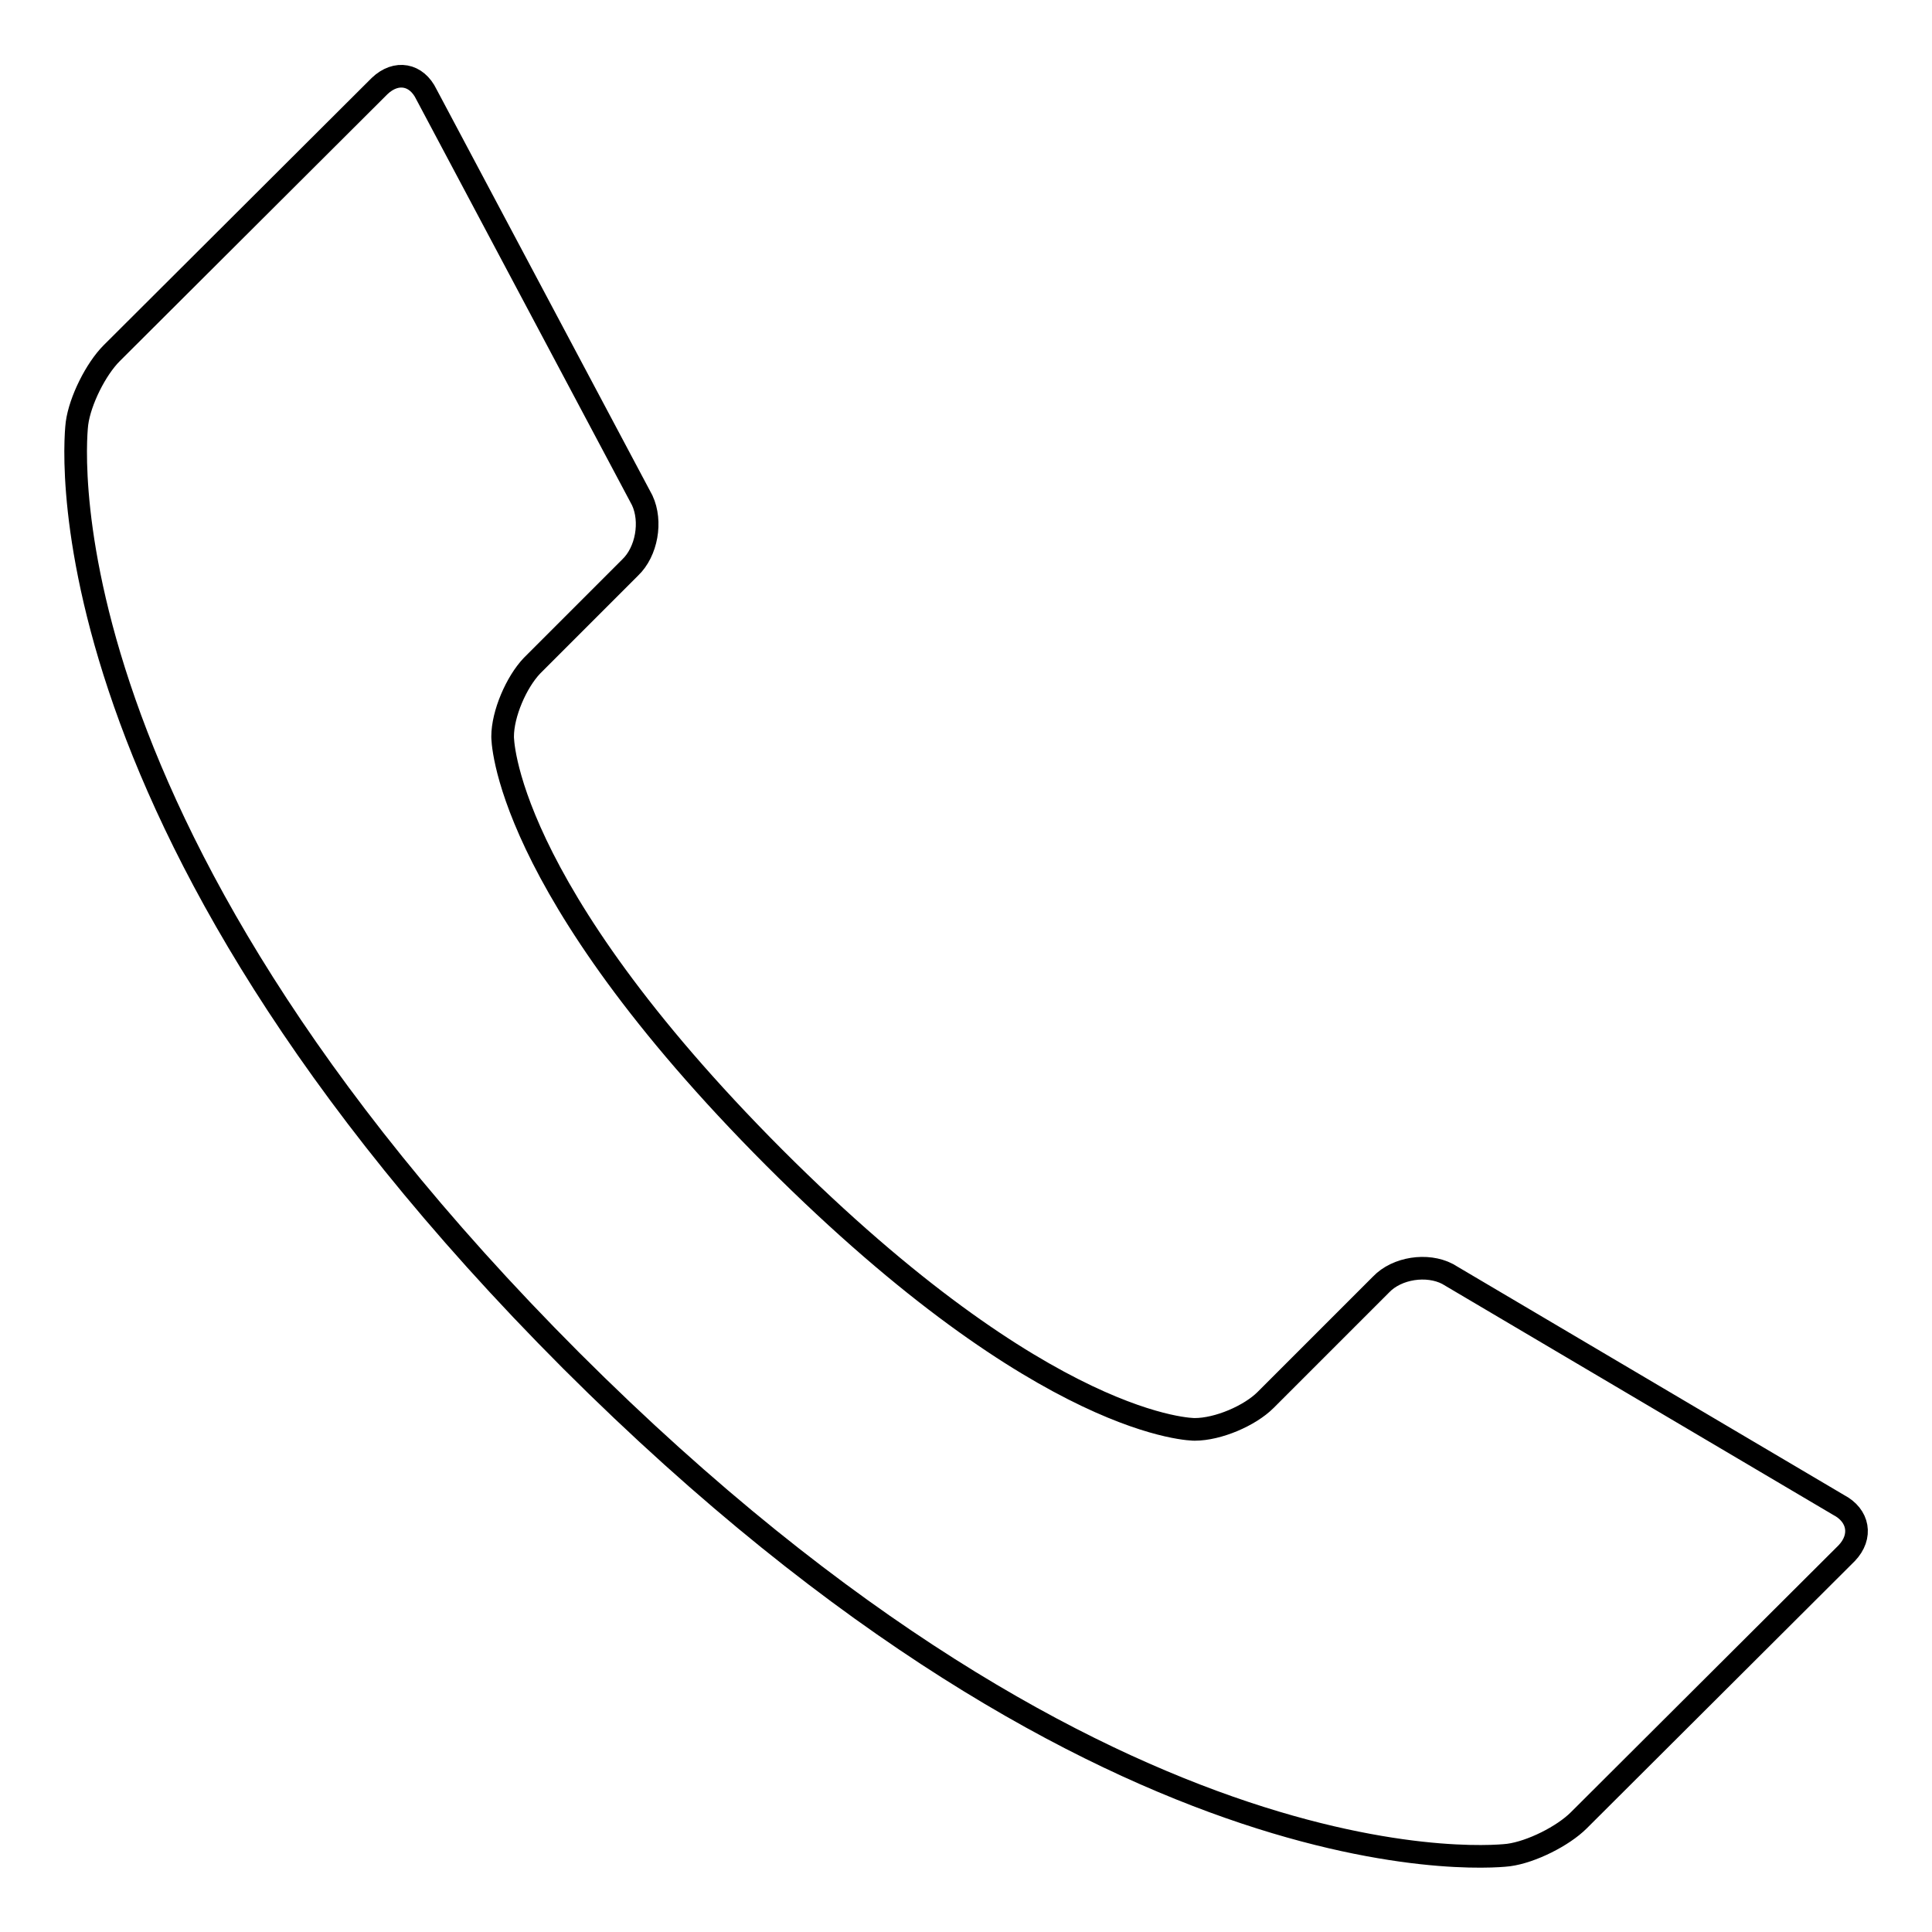 <?xml version="1.0" encoding="utf-8"?>
<!-- Svg Vector Icons : http://www.onlinewebfonts.com/icon -->
<!DOCTYPE svg PUBLIC "-//W3C//DTD SVG 1.1//EN" "http://www.w3.org/Graphics/SVG/1.1/DTD/svg11.dtd">
<svg version="1.1" xmlns="http://www.w3.org/2000/svg" xmlns:xlink="http://www.w3.org/1999/xlink" x="0px" y="0px" viewBox="0 0 256 256" enable-background="new 0 0 256 256" xml:space="preserve">
<g><g><path stroke-width="3" fill-opacity="0" stroke="#000000"  d="M243.6,199.4l-51.8-30.6c-2.7-1.4-6.7-0.8-8.8,1.4l-15.3,15.3c-2.1,2.1-6.3,3.9-9.4,3.9c0,0-19.5,0.2-55.7-36c-36.2-36.3-36-55.8-36-55.8c0-3,1.8-7.2,3.9-9.4l13-13c2.2-2.1,2.9-6.1,1.6-8.9L56.5,12.5c-1.3-2.7-4-3.2-6.2-1.1L14.8,46.8c-2.1,2.1-4.2,6.3-4.6,9.3c0,0-6.9,51.7,65.5,124.2c72.5,72.4,124.2,65.5,124.2,65.5c3-0.4,7.2-2.5,9.3-4.6l35.5-35.4C246.8,203.6,246.3,200.8,243.6,199.4z"/></g></g>
</svg>